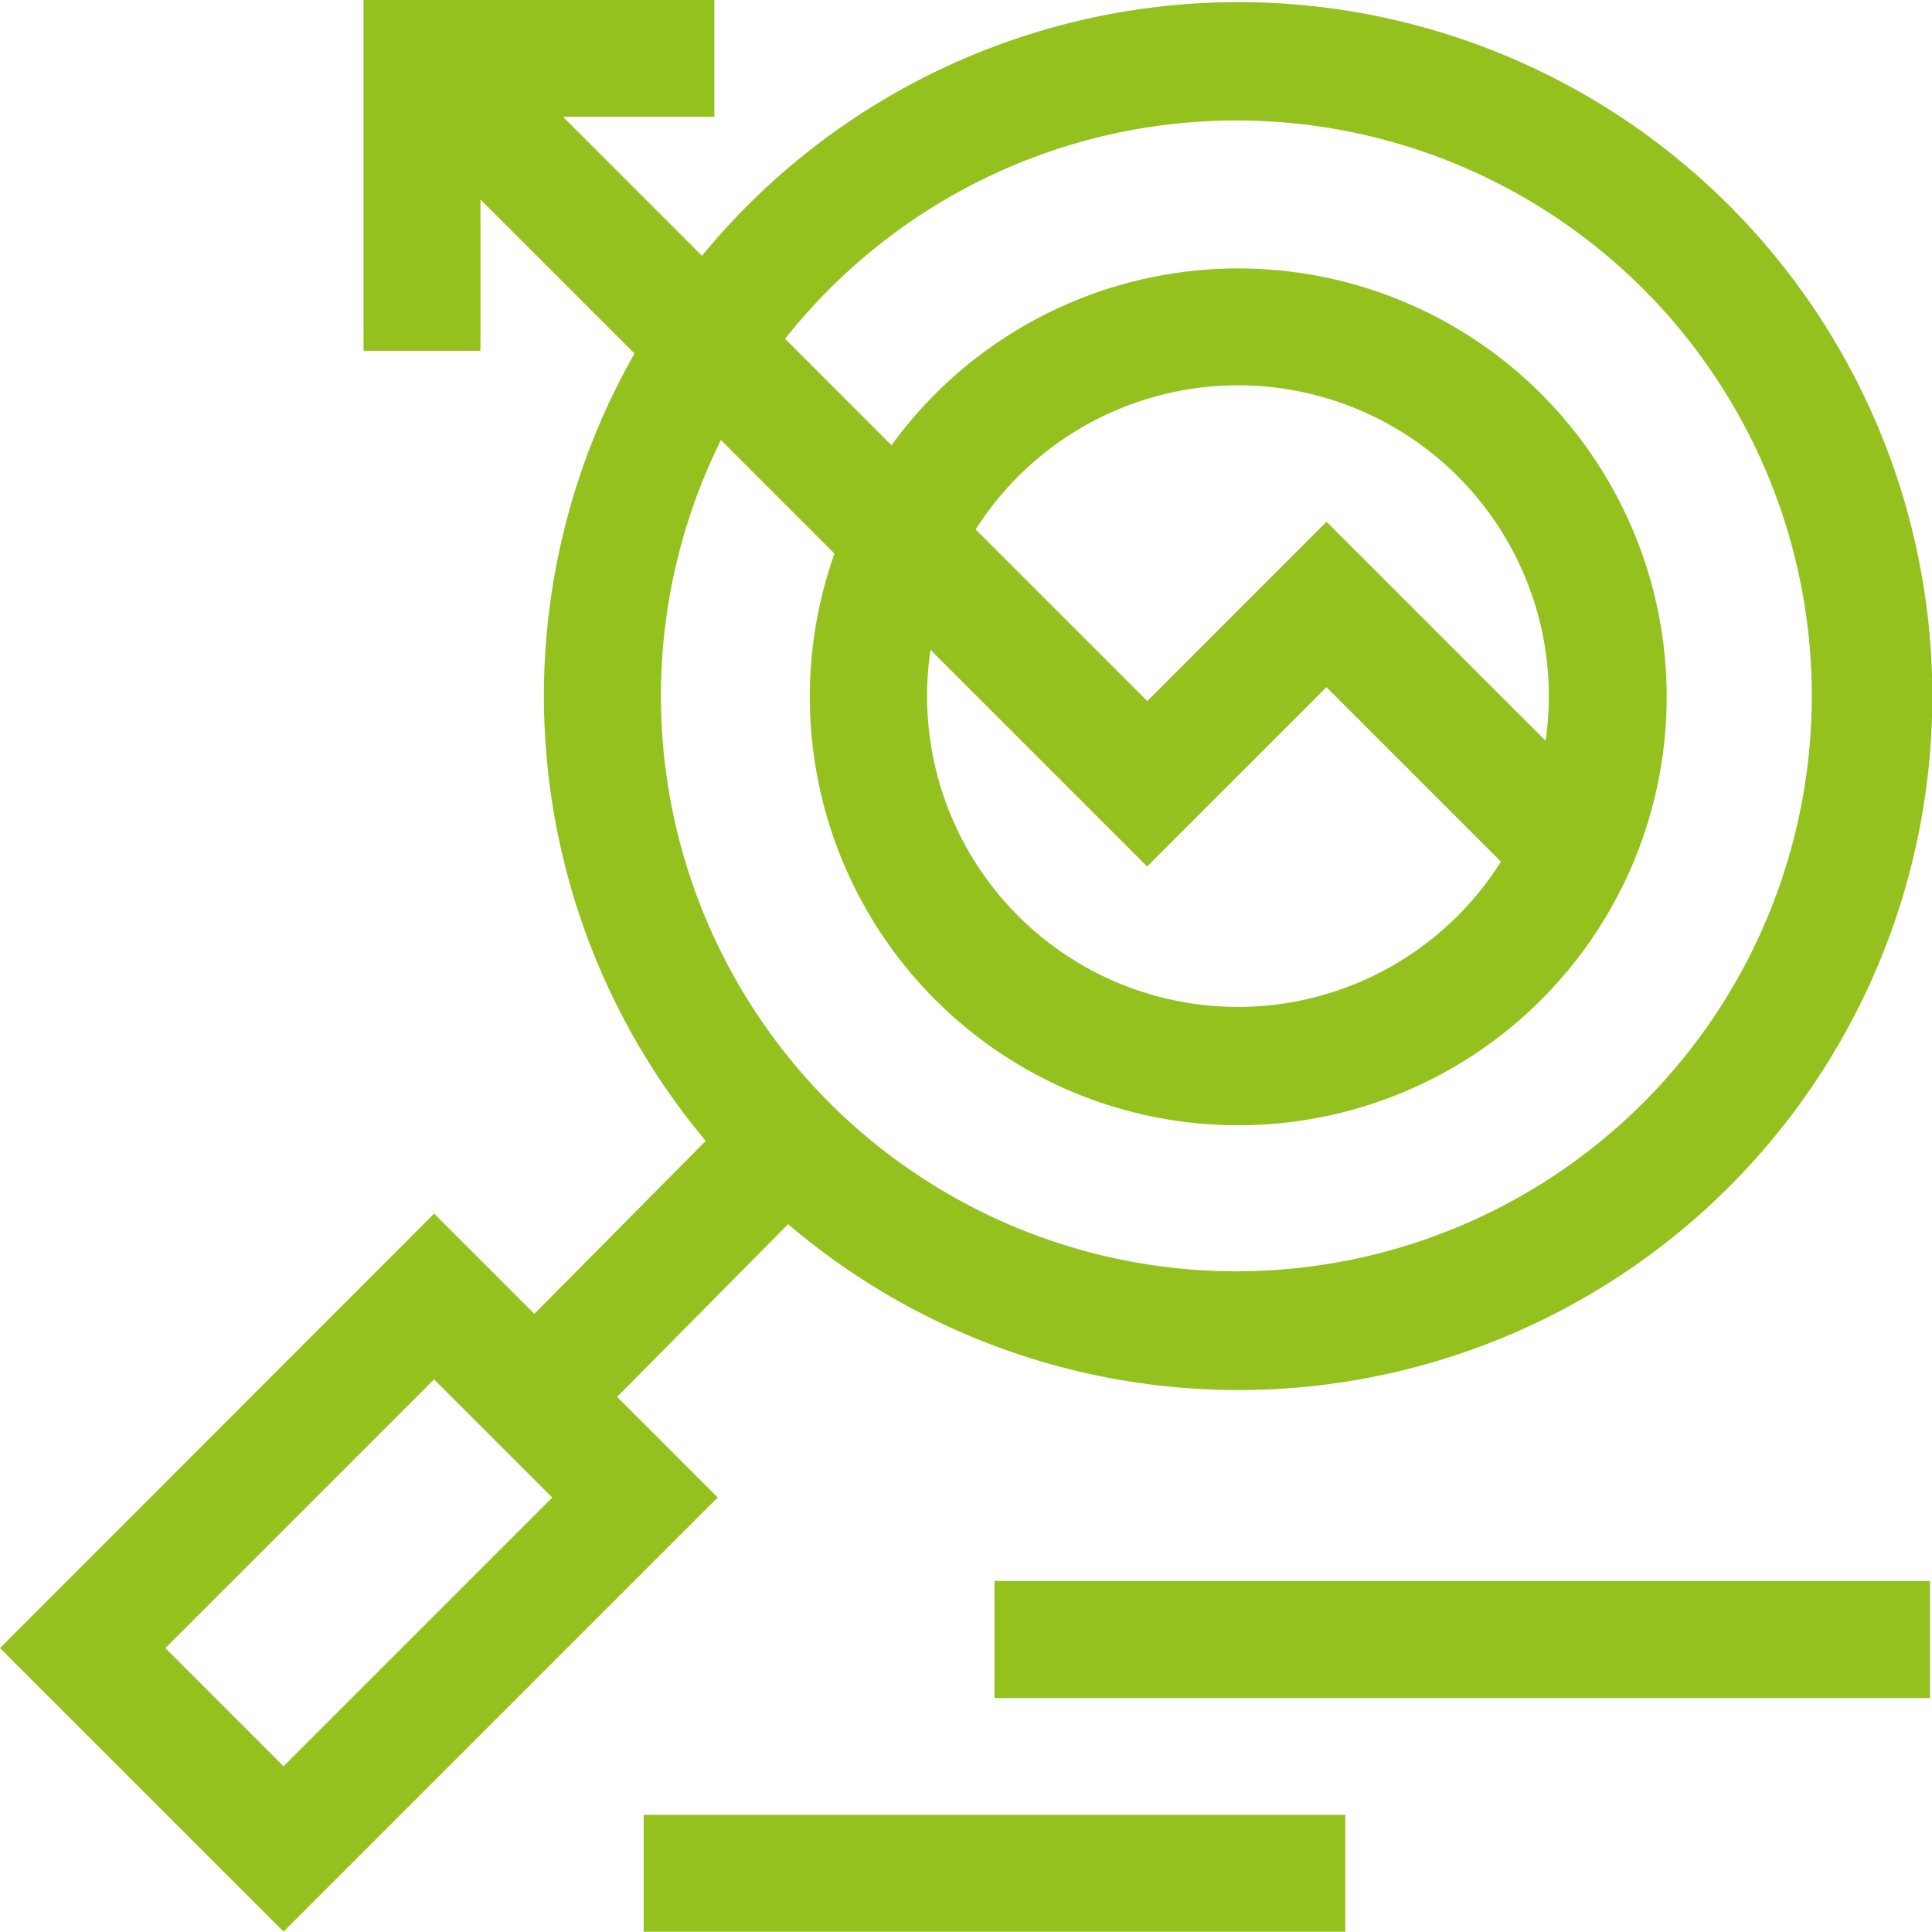 <svg xmlns="http://www.w3.org/2000/svg" width="62.557" height="62.55" viewBox="0 0 62.557 62.55">
  <g id="search" transform="translate(0 -0.03)">
    <path id="Path_291" data-name="Path 291" d="M19.981,45.259l5.538-5.591A22.47,22.47,0,1,0,22.73,8.312l-4.5-4.5h4.9V.03H11.771V11.389h3.786v-4.9l4.988,4.988a22.422,22.422,0,0,0,2.307,25.495l-5.55,5.6-3.245-3.245L0,53.394l9.181,9.181L23.239,48.517ZM23.344,14.28l3.676,3.676a13.872,13.872,0,1,0,1.846-3.509L25.422,11a18.632,18.632,0,1,1-2.078,3.277Zm26.7,9.735-7.091-7.091L37.149,22.73l-5.557-5.557a10.064,10.064,0,0,1,18.454,6.842Zm-12.9,4.07,5.806-5.806,5.65,5.65a10.064,10.064,0,0,1-18.582-5.358,10.2,10.2,0,0,1,.111-1.5ZM9.181,57.22,5.355,53.394l8.7-8.7,3.826,3.826Z" transform="translate(0 0)" fill="#95c11f"/>
    <path id="Path_292" data-name="Path 292" d="M255.119,405.609h30.292V409.4H255.119Z" transform="translate(-222.919 -354.389)" fill="#95c11f"/>
    <path id="Path_293" data-name="Path 293" d="M165.119,465.608h22.719v3.786H165.119Z" transform="translate(-144.278 -406.815)" fill="#95c11f"/>
  </g>
</svg>
